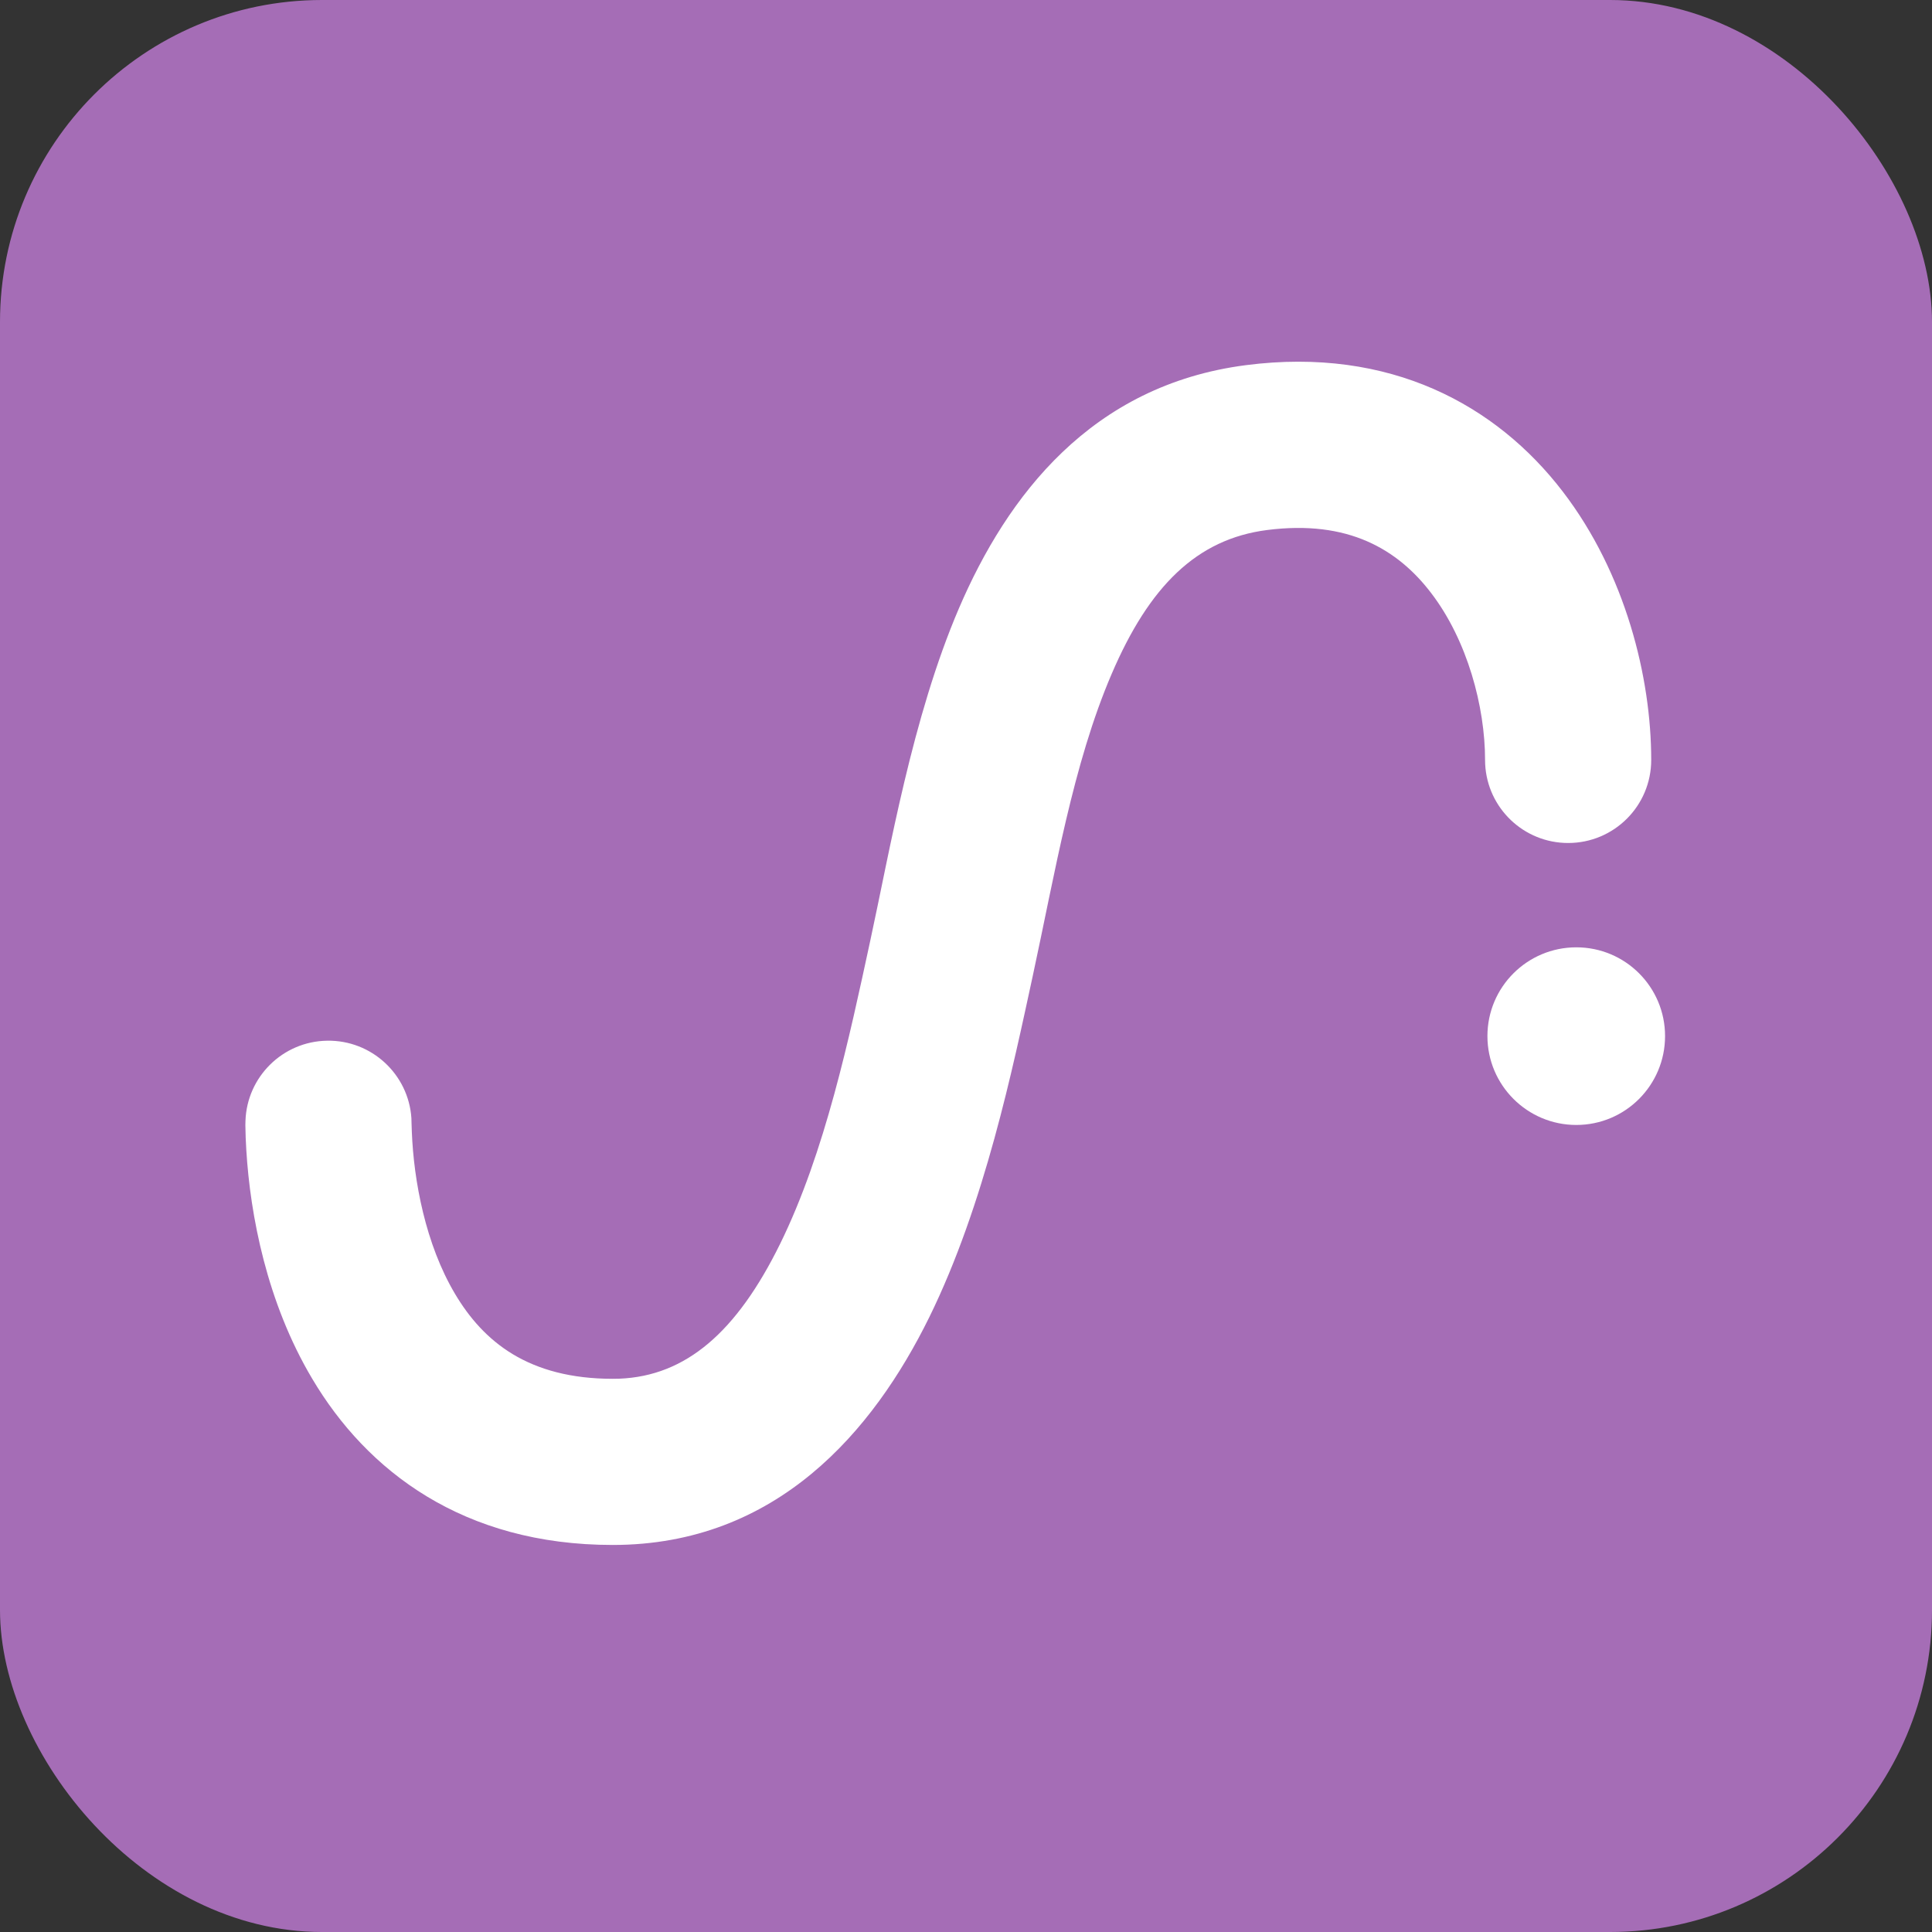 <svg width="18" height="18" viewBox="0 0 18 18" fill="none" xmlns="http://www.w3.org/2000/svg">
<rect x="0" y="0" width="18" height="18" fill="#333333" stroke="none"/>
<rect width="18" height="18" rx="3" fill="#A56DB6"/>
<path d="M11.608 3.402C12.952 3.229 13.942 3.774 14.56 4.58C15.146 5.344 15.384 6.314 15.384 7.08C15.384 7.508 15.038 7.854 14.61 7.854C14.196 7.854 13.858 7.529 13.837 7.12L13.836 7.08C13.836 6.586 13.672 5.966 13.332 5.523C13.179 5.323 12.987 5.152 12.737 5.043C12.487 4.934 12.182 4.89 11.806 4.938C11.148 5.022 10.706 5.464 10.357 6.279C9.996 7.12 9.83 8.131 9.621 9.097C9.437 9.944 9.176 11.217 8.658 12.272C8.136 13.333 7.237 14.394 5.709 14.394C4.315 14.394 3.418 13.705 2.908 12.844C2.484 12.131 2.332 11.32 2.295 10.718L2.289 10.601L2.286 10.482L2.287 10.442C2.301 10.033 2.634 9.702 3.048 9.696C3.462 9.689 3.806 10.009 3.833 10.418L3.834 10.459L3.837 10.547V10.547C3.855 11.001 3.964 11.591 4.239 12.054C4.37 12.275 4.541 12.474 4.778 12.617C5.016 12.76 5.318 12.846 5.709 12.846L5.77 12.845C6.392 12.82 6.864 12.41 7.268 11.589C7.687 10.737 7.913 9.667 8.107 8.769C8.291 7.924 8.497 6.688 8.934 5.668C9.383 4.621 10.167 3.588 11.608 3.402Z" fill="white"/>
<path d="M14.686 8.826C15.143 8.826 15.513 9.196 15.513 9.653C15.513 10.11 15.143 10.481 14.686 10.481C14.229 10.481 13.858 10.11 13.858 9.653C13.858 9.196 14.229 8.826 14.686 8.826Z" fill="white"/>
</svg>
